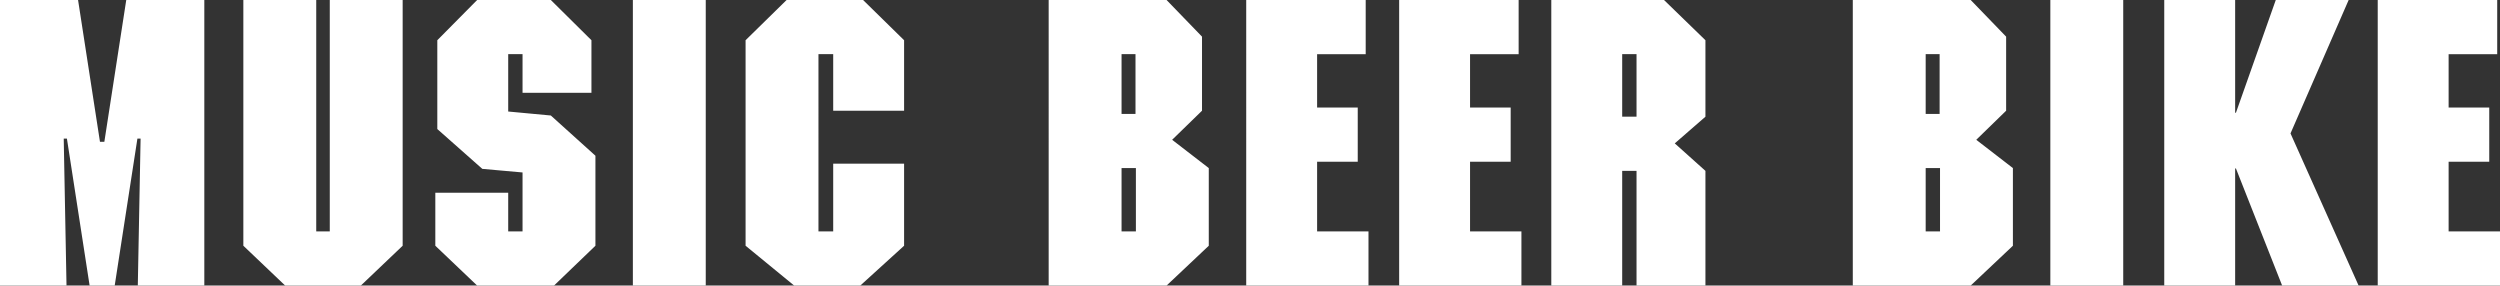 <svg xmlns="http://www.w3.org/2000/svg" width="313.85" height="35.85" viewBox="0 0 313.85 35.85">
  <rect x="0" y="0" width="313.85" height="35.85" fill="#333333" stroke="none"/>
  <path id="パス_6724" data-name="パス 6724" d="M42.25,11.15,39.5,28.95h-.55L36.2,11.15H26.4V47h8.35L34.4,28.55h.4L37.65,47H40.8l2.85-18.45h.4L43.7,47h8.35V11.15Zm34.7,0H67.8V40.2H66.1V11.15H56.95V42l5.25,5h9.5l5.25-5Zm23.7,5.05-5.1-5.05H86.3l-5,5.05V27.35l5.65,5L92,32.8v7.4H90.2V35.35H81.05V42l5.25,5h9.65l5.2-5V30.7l-5.6-5.05-5.35-.5v-7.2H92V22.8h8.65Zm5.2-5.05V47H115V11.15ZM139.9,16.2l-5.15-5.05h-9.6L120,16.2V42l6.1,5h8.3l5.5-5V31.7H131v8.5h-1.85V17.95H131v7.1h8.9Zm37.4-.45-4.45-4.6h-14.8V47h14.8l5.3-5V32.25l-4.6-3.55,3.75-3.65Zm-8.35,9.7H167.2v-7.5h1.75ZM169,40.2h-1.8V32.25H169Zm28.85-29.05h-15V47H198.2V40.2h-6.45V31.45h5.1v-6.8h-5.1v-6.7h6.1Zm19.2,0h-15V47H217.4V40.2h-6.45V31.45h5.1v-6.8h-5.1v-6.7h6.1ZM240.5,16.2l-5.2-5.05H221.15V47h8.9V32.6h1.8V47h8.65V32.6l-3.85-3.45,3.85-3.35Zm-8.65,9.6h-1.8V17.95h1.8Zm46.4-10.05-4.45-4.6H259V47h14.8l5.3-5V32.25l-4.6-3.55,3.75-3.65Zm-8.35,9.7h-1.75v-7.5h1.75Zm.05,14.75h-1.8V32.25h1.8ZM283.8,11.15V47h9.15V11.15Zm23.2,0h-8.9V47H307V32.3h.1L312.9,47h9.6l-8.55-19.1,7.3-16.75H312.1l-5,14.15H307Zm32.9,0h-15V47h15.35V40.2H333.8V31.45h5.1v-6.8h-5.1v-6.7h6.1Z" transform="translate(-26.4 -11.15)" fill="#fff"/>
</svg>
